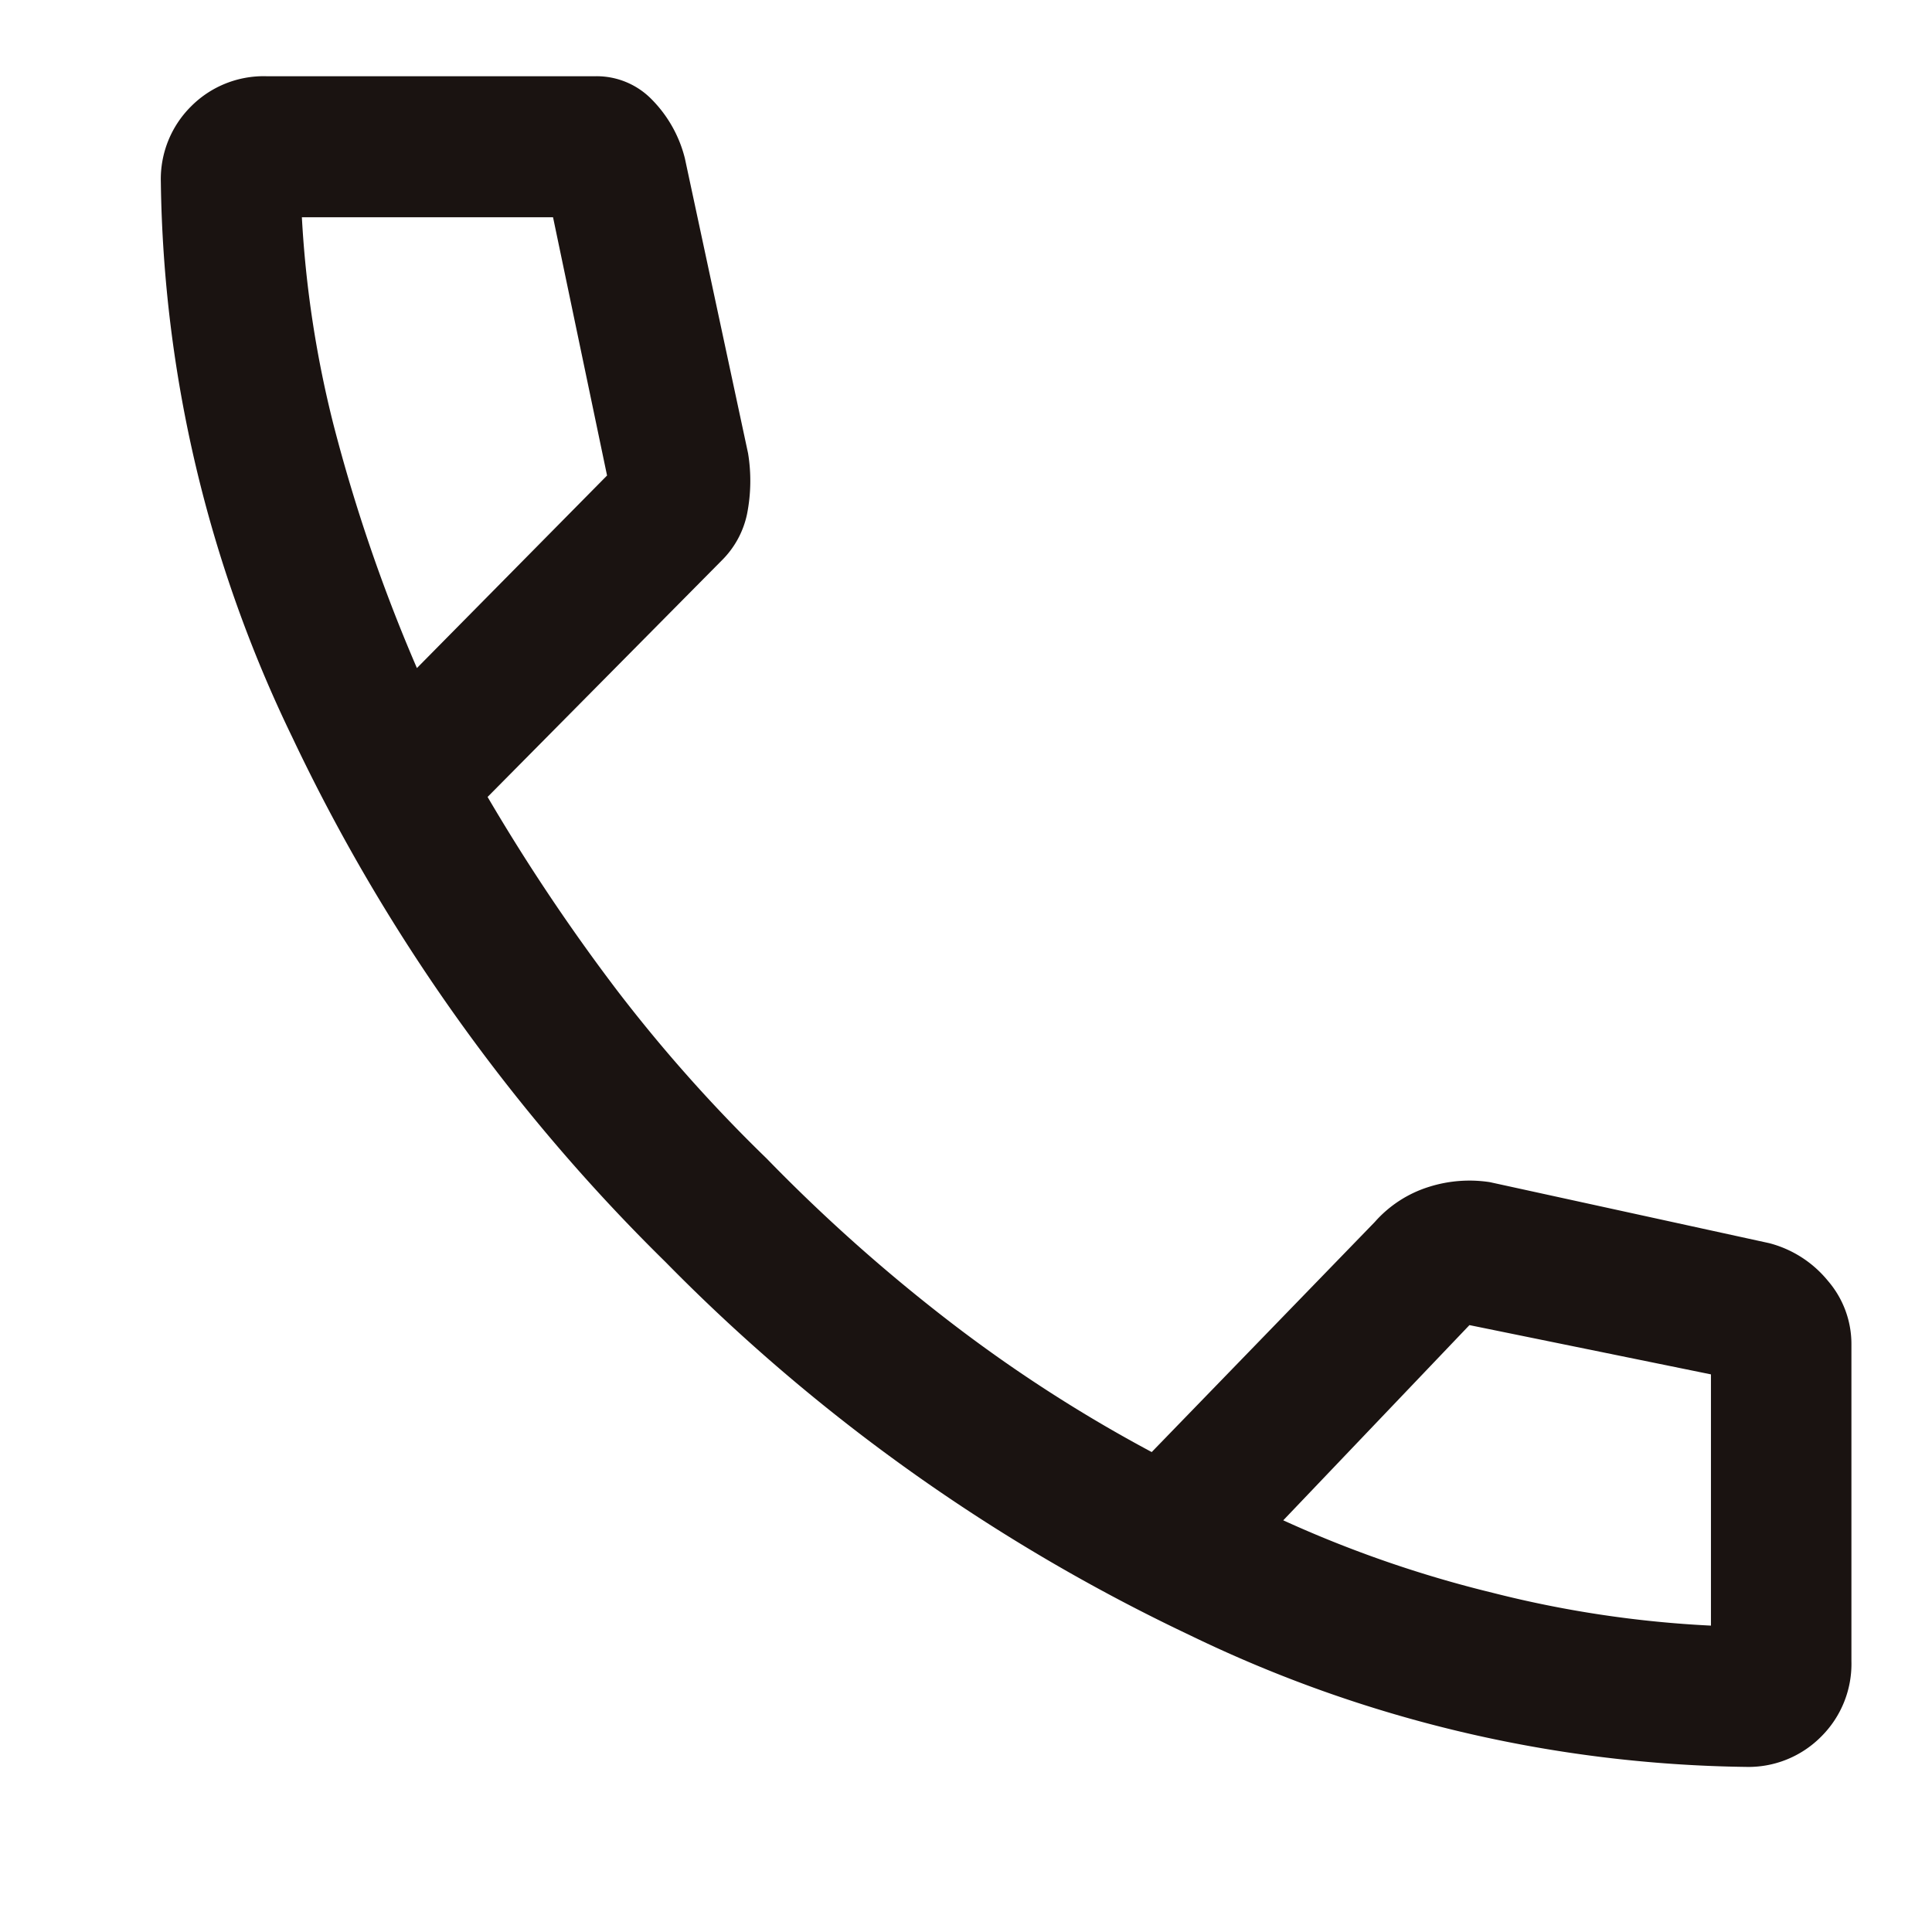 <svg xmlns="http://www.w3.org/2000/svg" xmlns:xlink="http://www.w3.org/1999/xlink" width="24" height="24" viewBox="0 0 24 24">
  <defs>
    <clipPath id="clip-path">
      <rect id="長方形_1577" data-name="長方形 1577" width="24" height="24" transform="translate(-21963 -20266)" fill="#fff" stroke="#707070" stroke-width="1"/>
    </clipPath>
  </defs>
  <g id="マスクグループ_7" data-name="マスクグループ 7" transform="translate(21963 20266)" clip-path="url(#clip-path)">
    <path id="call_48dp_5F6368_FILL0_wght400_GRAD0_opsz48" d="M139.687-819a16.289,16.289,0,0,1-6.9-1.633,22.812,22.812,0,0,1-6.519-4.638,22.812,22.812,0,0,1-4.637-6.519,16.289,16.289,0,0,1-1.633-6.9,1.272,1.272,0,0,1,.375-.937,1.271,1.271,0,0,1,.937-.375H125.4a.955.955,0,0,1,.7.292,1.586,1.586,0,0,1,.408.729l.785,3.664a2.124,2.124,0,0,1-.013.754,1.139,1.139,0,0,1-.313.575l-2.91,2.939a24.373,24.373,0,0,0,1.6,2.392,18.967,18.967,0,0,0,1.867,2.1,21.21,21.21,0,0,0,2.275,2.027,18.062,18.062,0,0,0,2.508,1.619l2.771-2.858a1.489,1.489,0,0,1,.675-.437,1.668,1.668,0,0,1,.754-.058l3.471.758a1.393,1.393,0,0,1,.729.468,1.2,1.2,0,0,1,.292.786v3.938a1.272,1.272,0,0,1-.375.937A1.271,1.271,0,0,1,139.687-819Zm-16.508-13.65,2.362-2.392-.671-3.208H121.75a13.432,13.432,0,0,0,.394,2.581A20.7,20.7,0,0,0,123.179-832.65Zm10.762,10.587a14.553,14.553,0,0,0,2.6.9,13.687,13.687,0,0,0,2.713.408v-3.121l-3-.612ZM123.179-832.65ZM133.942-822.062Z" transform="translate(-22081 -19425.051)" fill="#1a1311"/>
  </g>
</svg>
